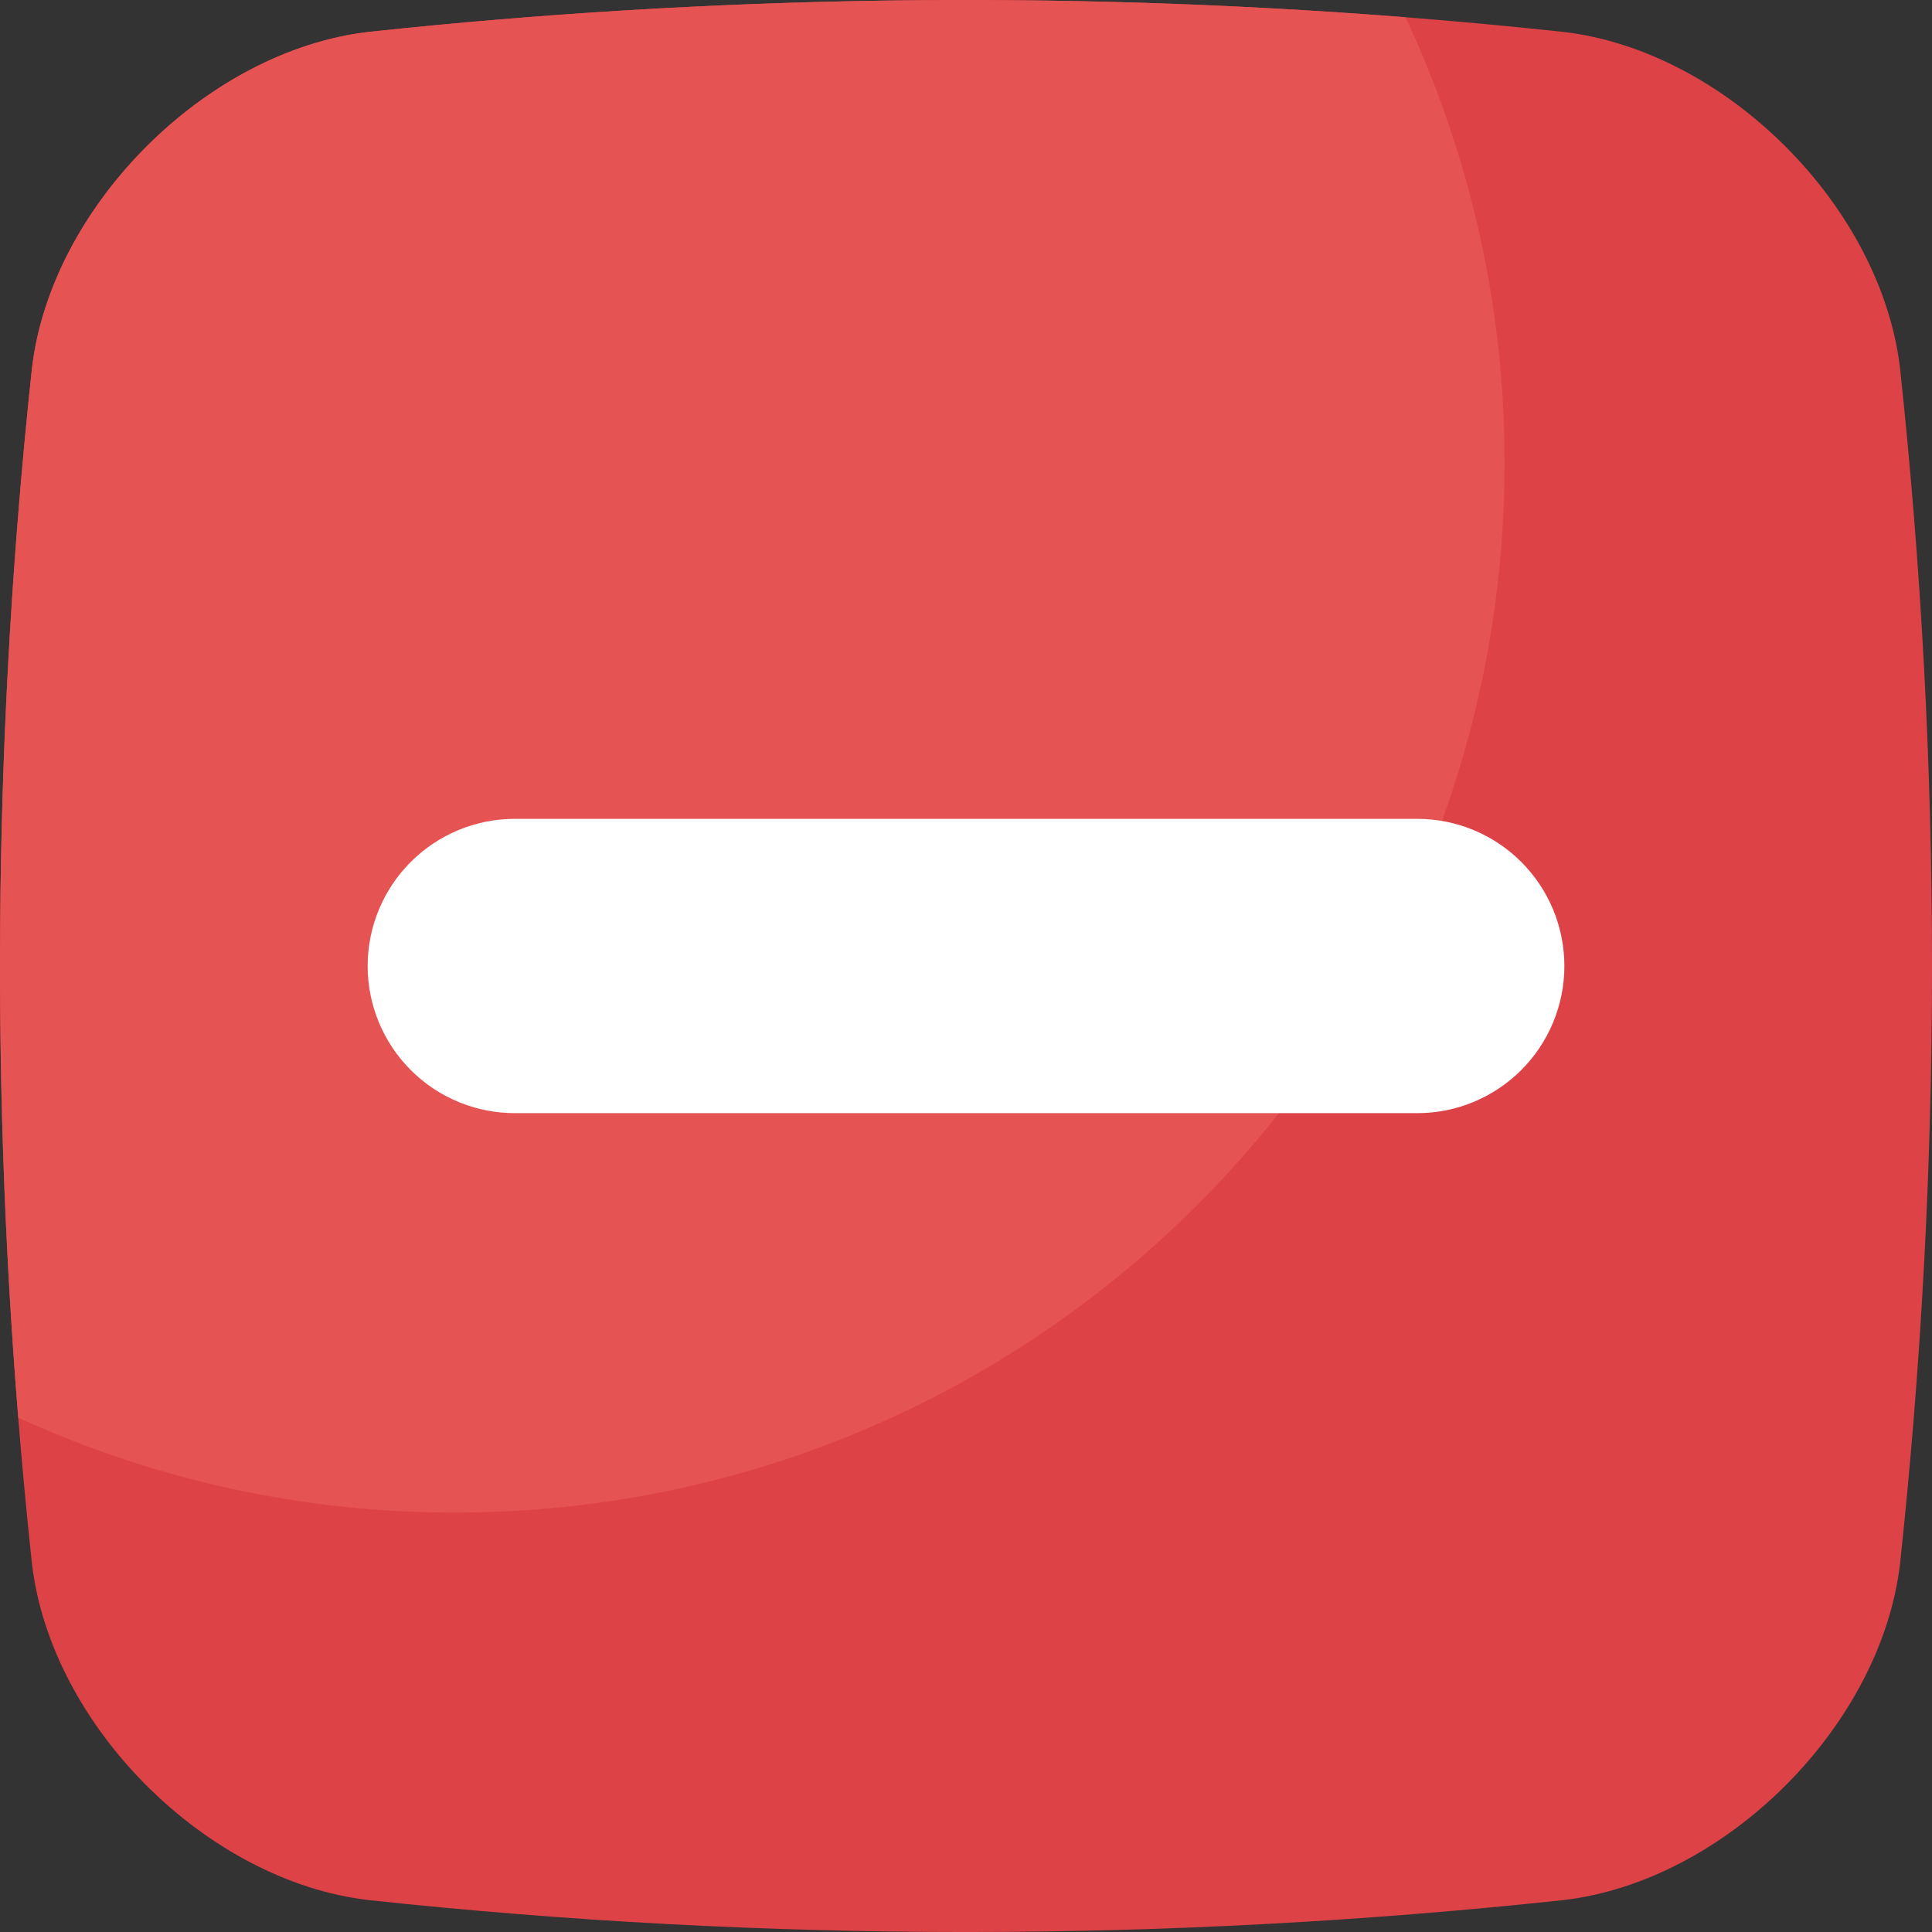 <svg xmlns="http://www.w3.org/2000/svg" width="60" height="60" viewBox="0 0 60 60" fill="none">
  <rect x="0" y="0" width="60" height="60" fill="#333333" stroke="none"/>
  <g clip-path="url(#clip0_24329_7114)">
    <path d="M11.449 59.009C23.781 60.331 36.219 60.331 48.551 59.009C53.59 58.423 58.424 53.591 59.009 48.551C60.331 36.219 60.331 23.781 59.009 11.449C58.423 6.41 53.591 1.576 48.551 0.991C36.219 -0.33 23.781 -0.33 11.449 0.991C6.41 1.577 1.576 6.409 0.991 11.449C-0.33 23.781 -0.33 36.219 0.991 48.551C1.576 53.591 6.409 58.424 11.449 59.009Z" fill="#DD4247"/>
    <path d="M0.991 11.449C-0.169 22.271 -0.311 33.178 0.567 44.027C4.822 45.976 9.448 46.981 14.128 46.974C32.131 46.974 46.726 32.38 46.726 14.377C46.732 9.593 45.681 4.867 43.648 0.536C32.924 -0.308 22.145 -0.155 11.449 0.991C6.409 1.576 1.576 6.409 0.991 11.449Z" fill="#E55353"/>
    <path d="M15.988 25.43H44.013C45.225 25.43 46.387 25.911 47.244 26.768C48.101 27.625 48.583 28.788 48.583 30C48.583 31.212 48.101 32.375 47.244 33.232C46.387 34.089 45.225 34.57 44.013 34.57H15.988C14.776 34.57 13.614 34.089 12.757 33.232C11.899 32.375 11.418 31.212 11.418 30C11.418 28.788 11.899 27.625 12.757 26.768C13.614 25.911 14.776 25.43 15.988 25.43Z" fill="white"/>
  </g>
  <defs>
    <clipPath id="clip0_24329_7114">
      <rect width="60" height="60" fill="white"/>
    </clipPath>
  </defs>
</svg>